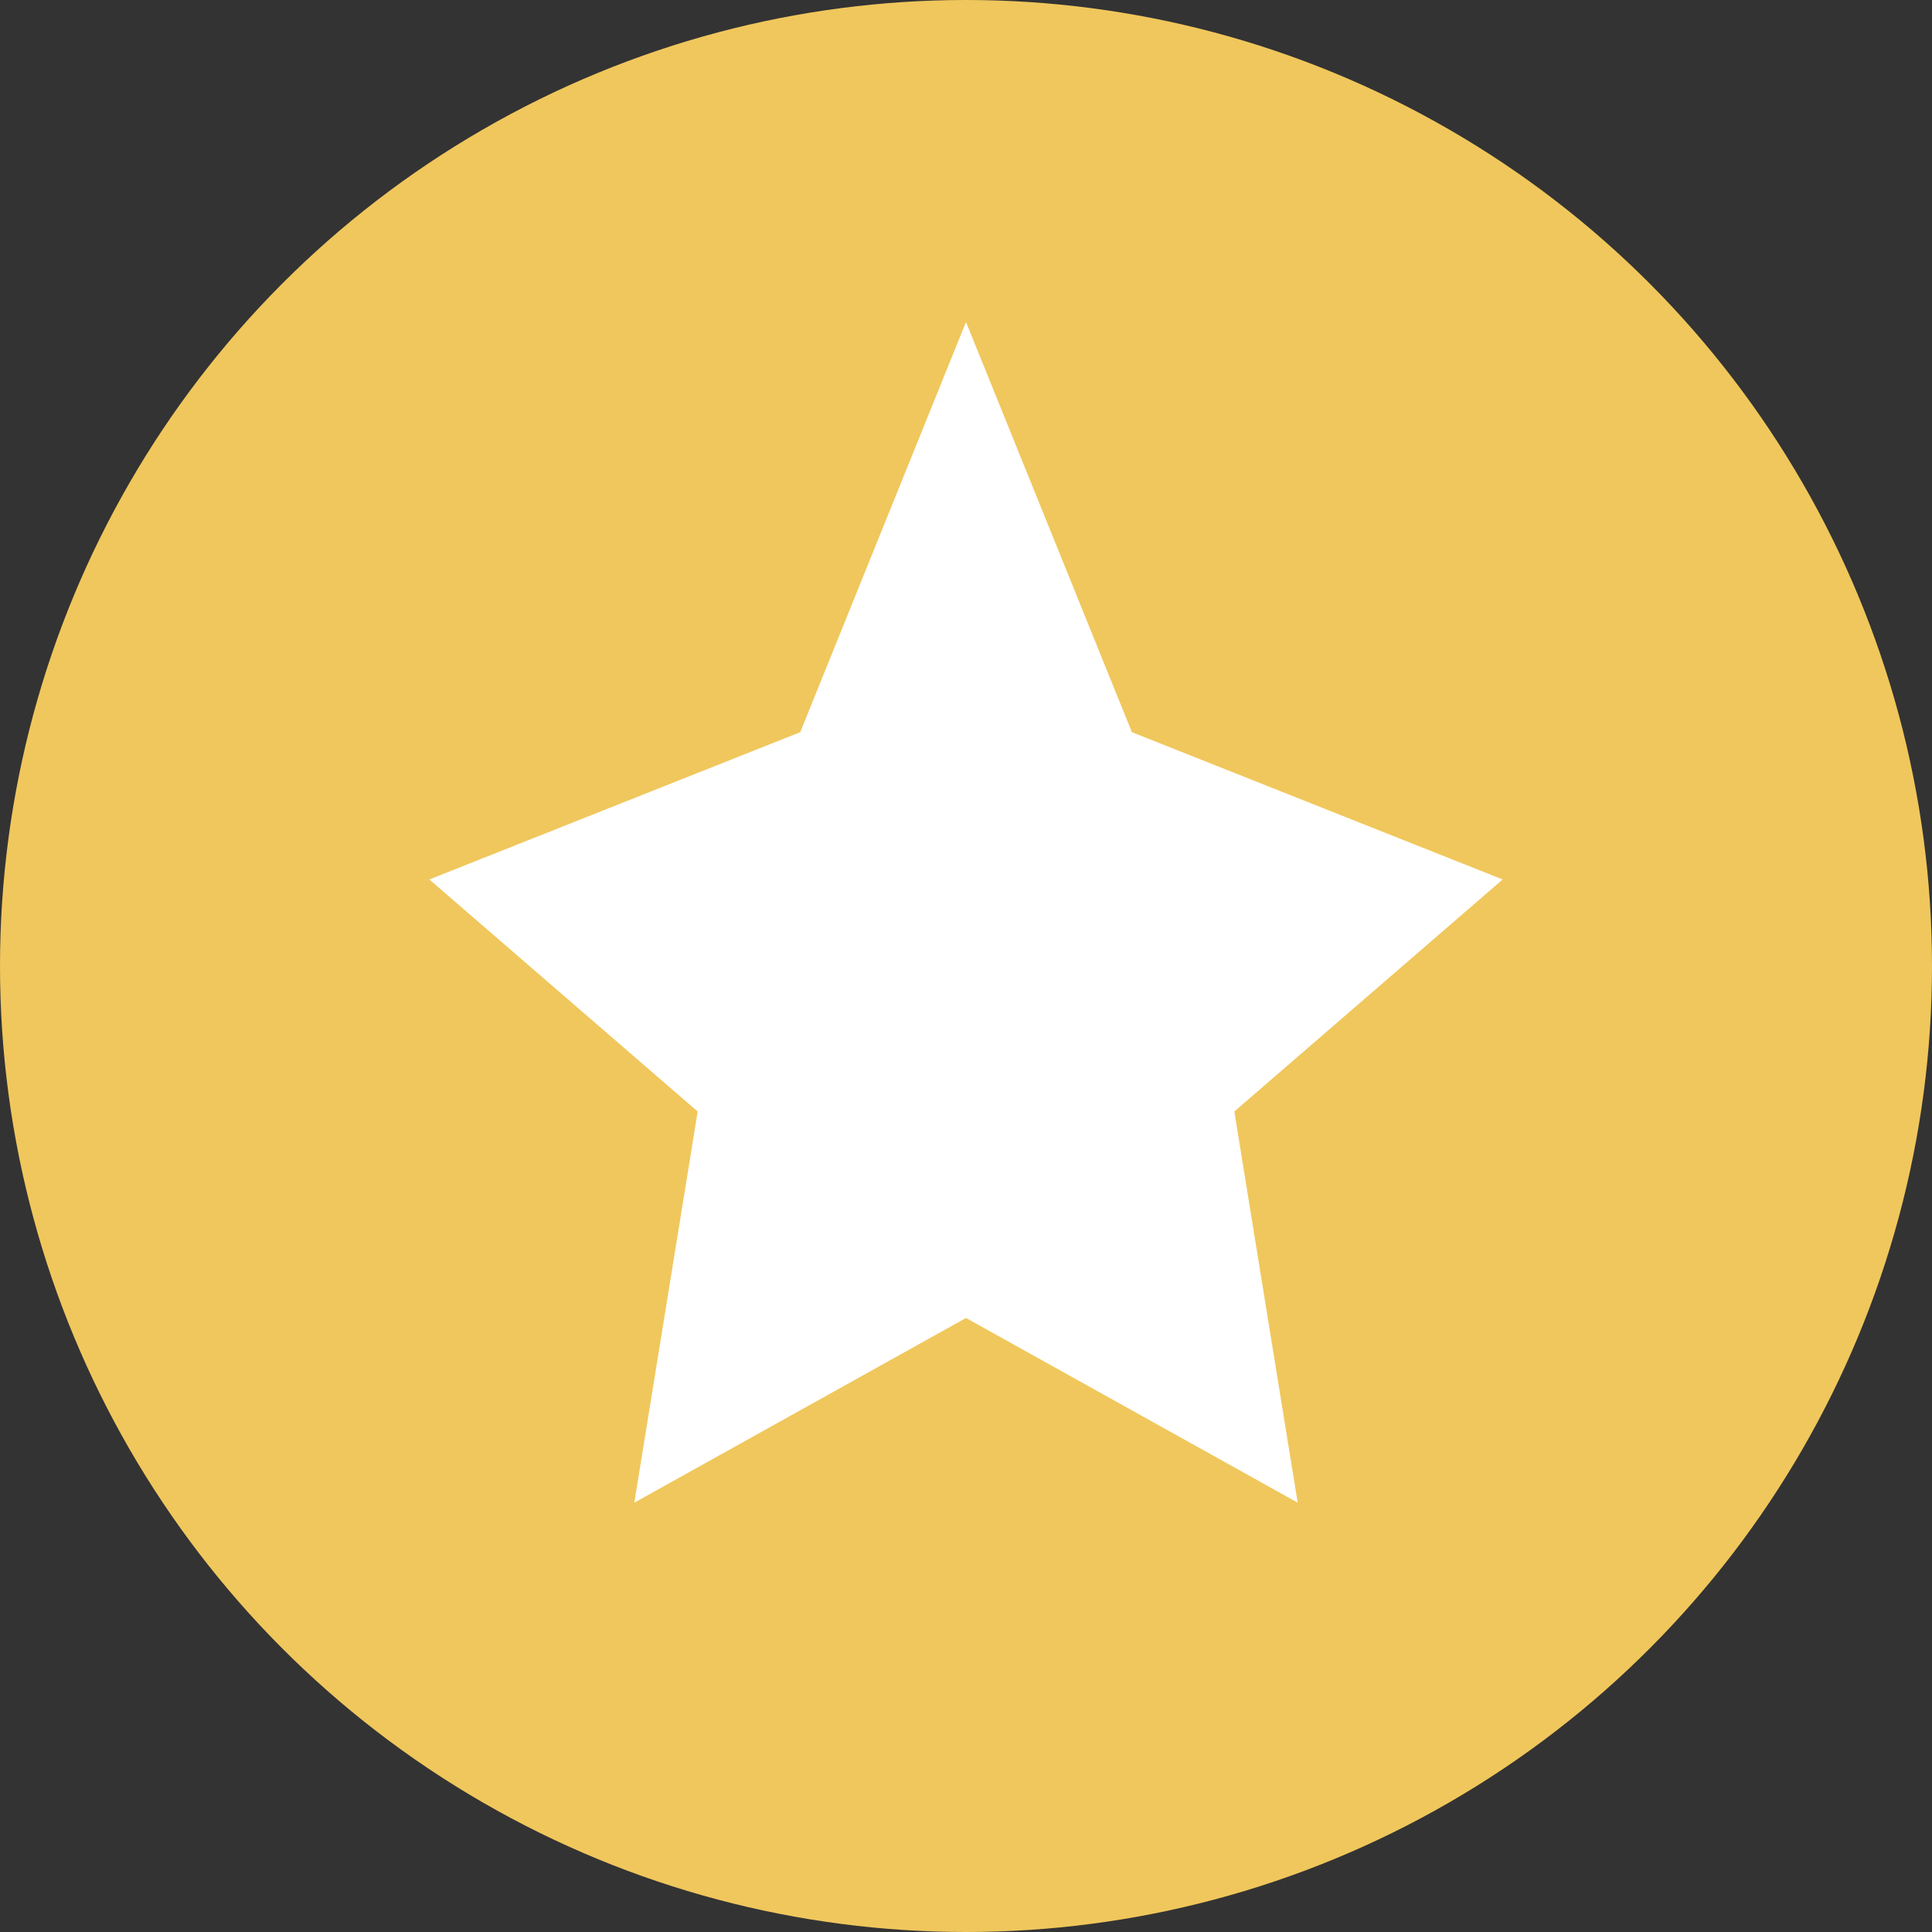 <svg width="80" height="80" viewBox="0 0 80 80" fill="none" xmlns="http://www.w3.org/2000/svg">
<rect x="0" y="0" width="80" height="80" fill="#333333" stroke="none"/>
<circle cx="40" cy="40" r="40" fill="#F0C75C"/>
<path d="M26.266 62.222L40 54.575L53.734 62.222L51.111 46.025L62.222 36.417L46.869 30.318L40 13.333L33.136 30.318L17.778 36.417L28.889 46.025L26.266 62.222Z" fill="white"/>
</svg>
